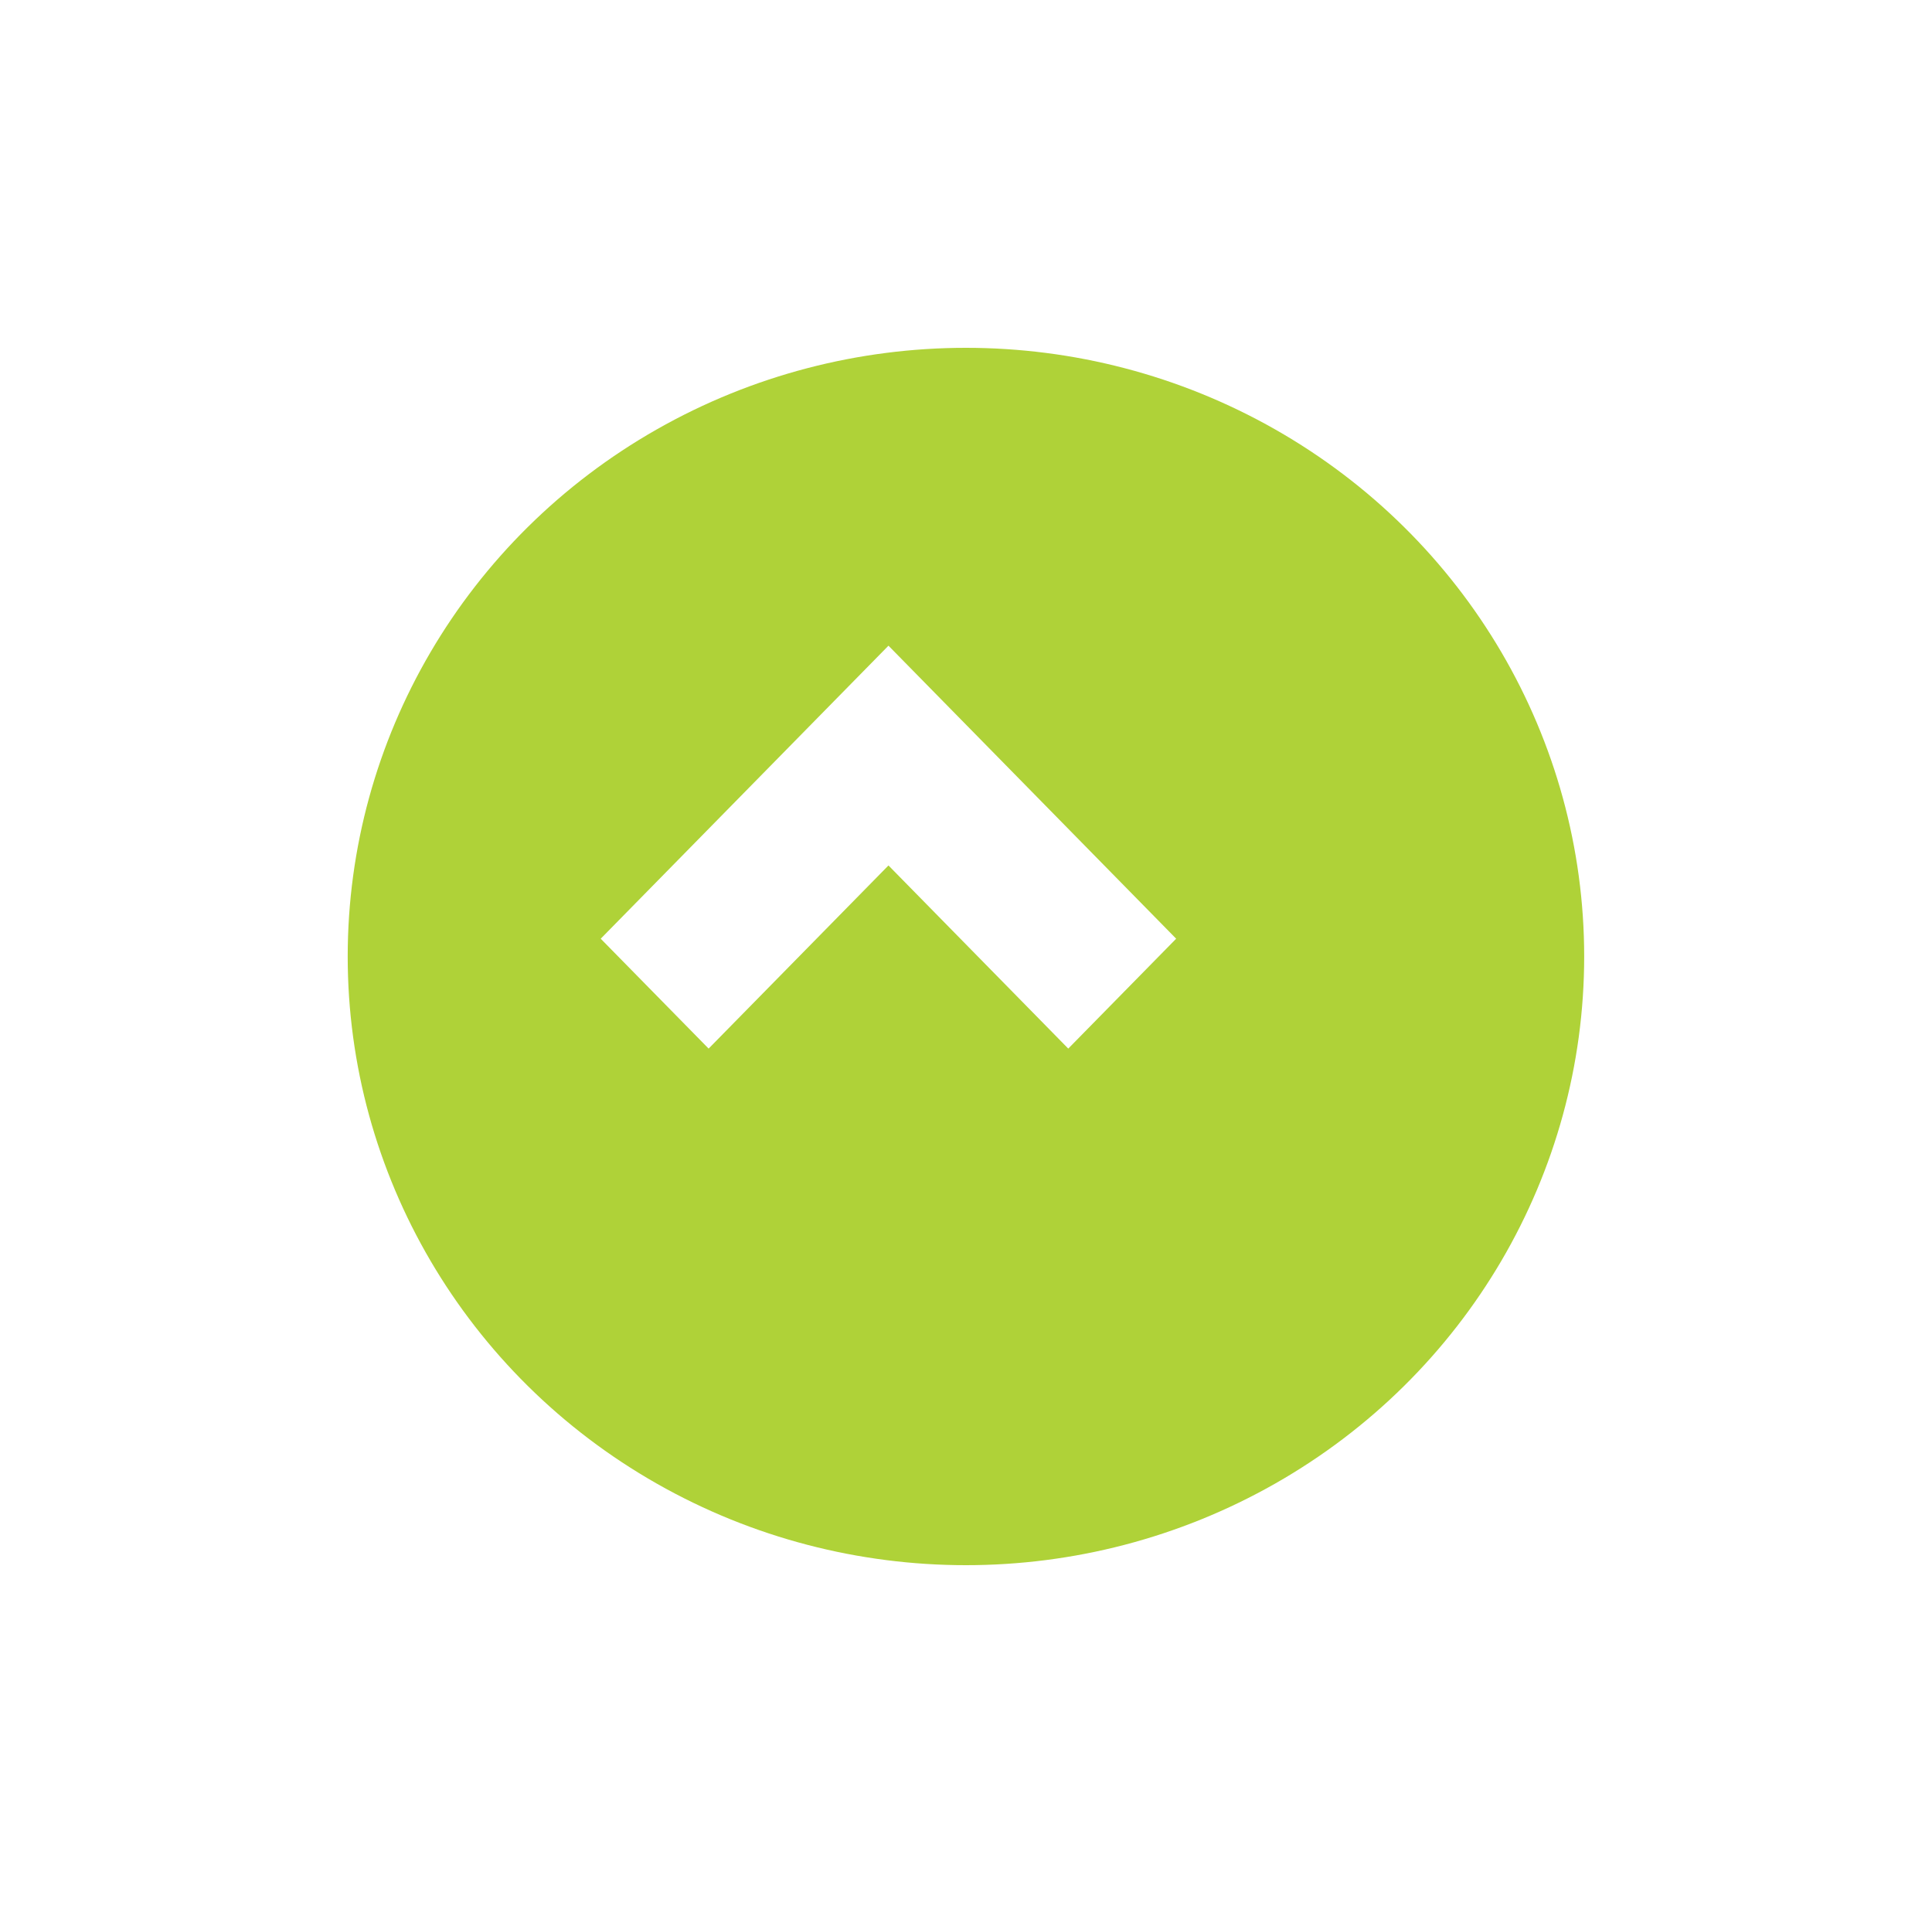 <svg xmlns="http://www.w3.org/2000/svg" xmlns:xlink="http://www.w3.org/1999/xlink" width="100" height="99" viewBox="0 0 100 99">
  <defs>
    <filter id="Elipse_6" x="0" y="0" width="100" height="99" filterUnits="userSpaceOnUse">
      <feOffset dx="4" dy="4" input="SourceAlpha"/>
      <feGaussianBlur stdDeviation="6" result="blur"/>
      <feFlood flood-opacity="0.161"/>
      <feComposite operator="in" in2="blur"/>
      <feComposite in="SourceGraphic"/>
    </filter>
  </defs>
  <g id="Grupo_225" data-name="Grupo 225" transform="translate(14.317 13.66)">
    <g transform="matrix(1, 0, 0, 1, -14.32, -13.66)" filter="url(#Elipse_6)">
      <ellipse id="Elipse_6-2" data-name="Elipse 6" cx="32" cy="31.5" rx="32" ry="31.5" transform="translate(14 14)" fill="#afd238"/>
    </g>
    <g id="Grupo_224" data-name="Grupo 224" transform="translate(16.776 19.755)">
      <path id="Trazado_206" data-name="Trazado 206" d="M5.687,0,0,5.585l9.478,9.309L0,24.2l5.687,5.585L20.851,14.894Z" transform="translate(0 20.851) rotate(-90)" fill="#fff"/>
    </g>
  </g>
</svg>
